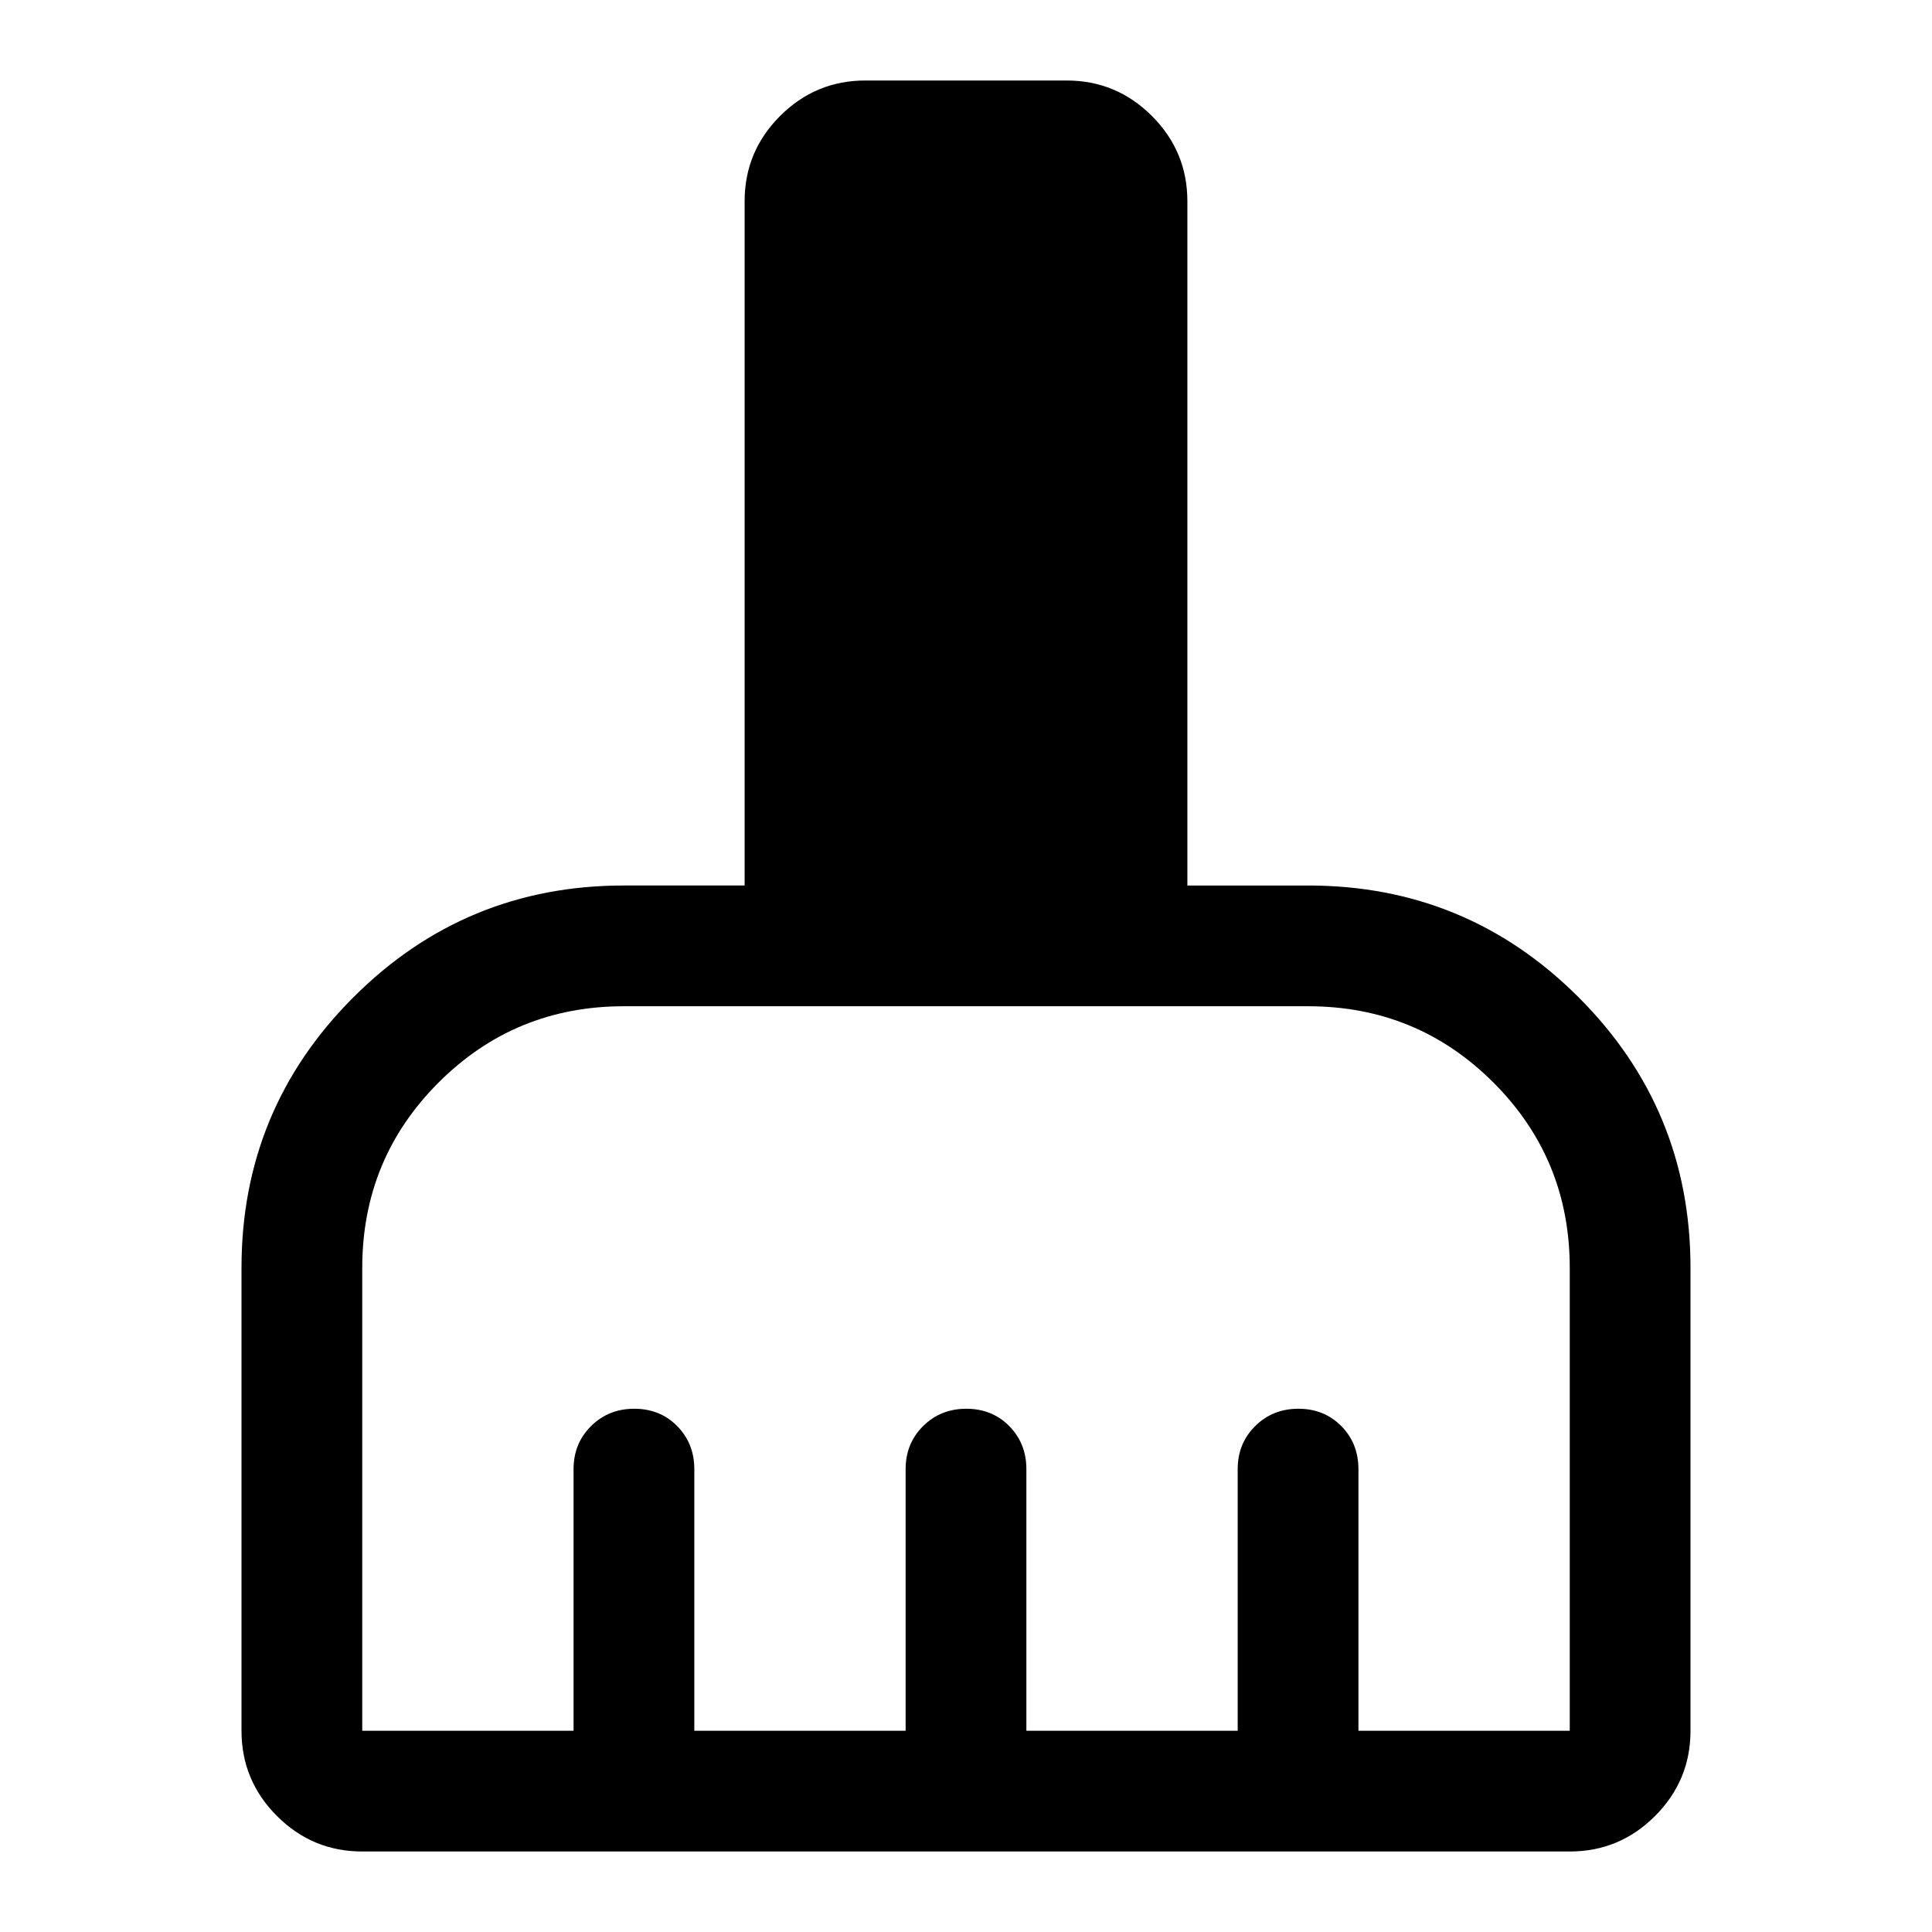 <svg xmlns="http://www.w3.org/2000/svg" width="48" height="48" viewBox="0 -960 960 960"><path d="M180-40q-24.75 0-42.375-17.625T120-100v-230q0-78.85 55.575-134.425Q231.15-520 310-520h60v-340q0-24.75 17.625-42.375T430-920h100q24.75 0 42.375 17.625T590-860v340h60q78.85 0 134.425 55.575Q840-408.85 840-330v230q0 24.75-17.625 42.375T780-40H180Zm0-60h105v-130q0-12.75 8.675-21.375 8.676-8.625 21.5-8.625 12.825 0 21.325 8.625T345-230v130h105v-130q0-12.75 8.675-21.375 8.676-8.625 21.5-8.625 12.825 0 21.325 8.625T510-230v130h105v-130q0-12.75 8.675-21.375 8.676-8.625 21.5-8.625 12.825 0 21.325 8.625T675-230v130h105v-230q0-54.167-37.917-92.083Q704.167-460 650-460H310q-54.167 0-92.083 37.917Q180-384.167 180-330v230Z"/></svg>